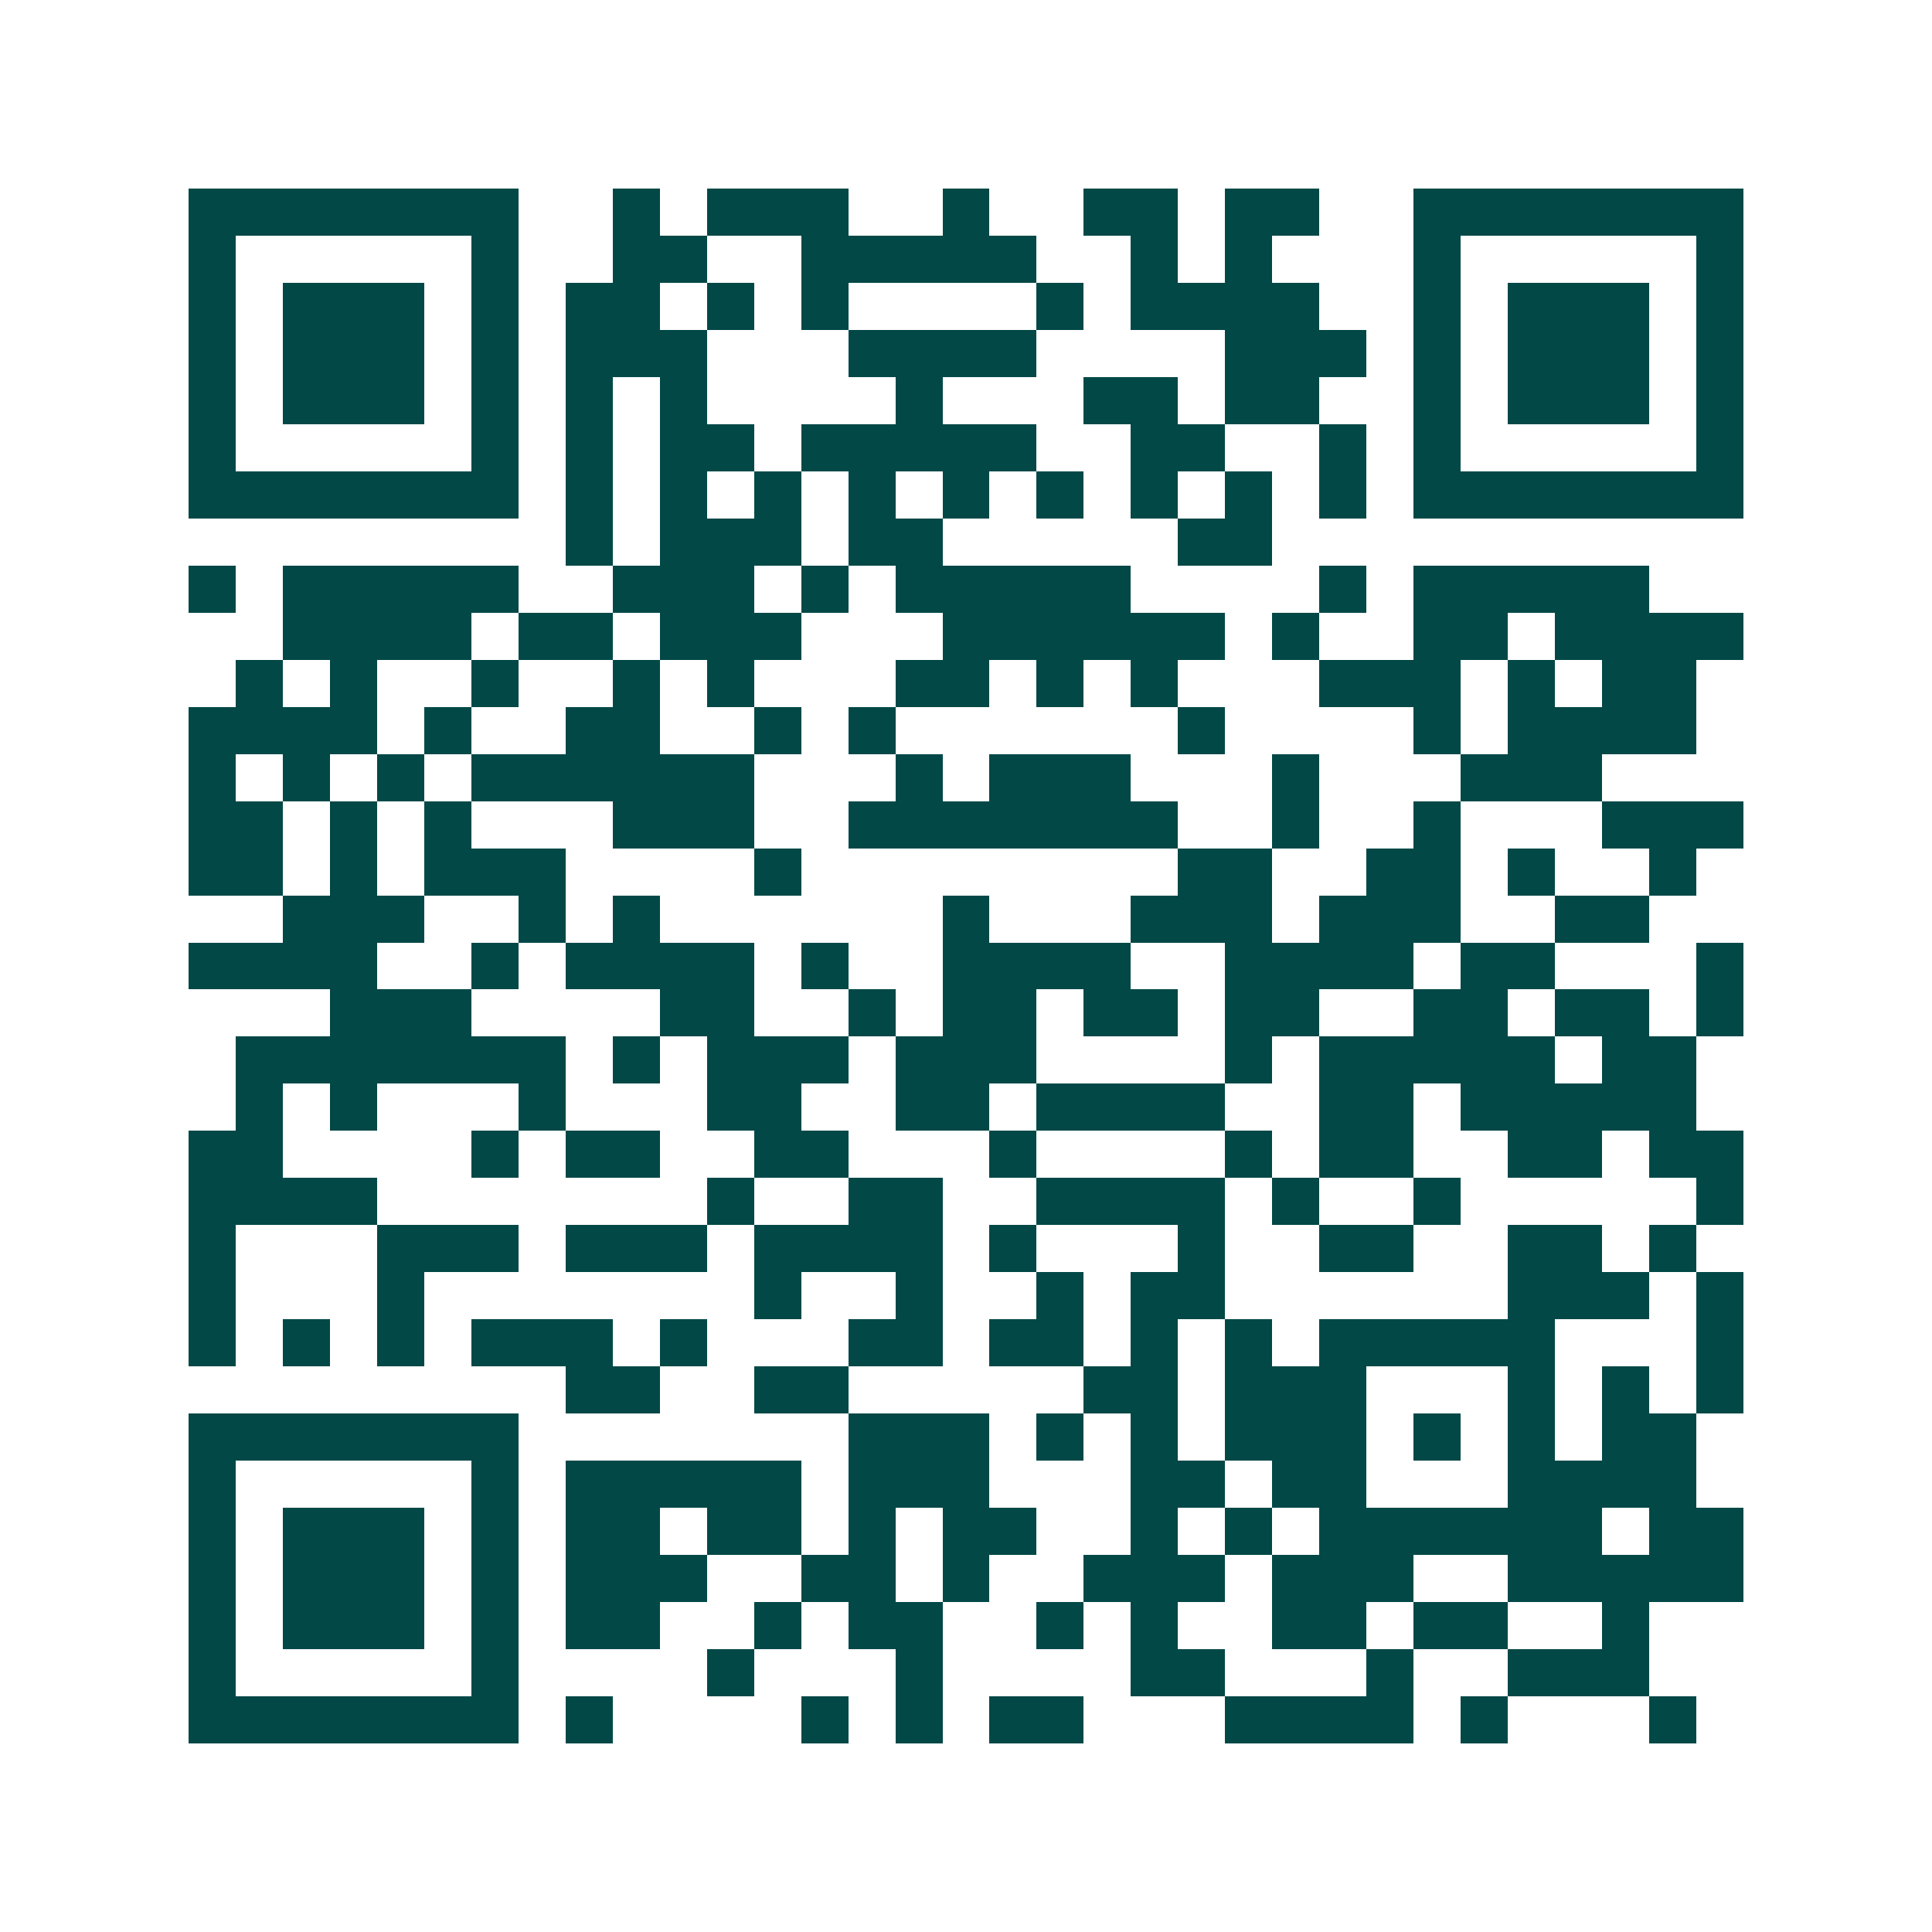 <svg xmlns="http://www.w3.org/2000/svg" width="200" height="200" viewBox="0 0 41 41" shape-rendering="crispEdges"><path fill="#ffffff" d="M0 0h41v41H0z"/><path stroke="#014847" d="M4 4.5h7m2 0h1m1 0h3m2 0h1m2 0h2m1 0h2m2 0h7M4 5.5h1m5 0h1m2 0h2m2 0h5m2 0h1m1 0h1m3 0h1m5 0h1M4 6.5h1m1 0h3m1 0h1m1 0h2m1 0h1m1 0h1m4 0h1m1 0h4m2 0h1m1 0h3m1 0h1M4 7.5h1m1 0h3m1 0h1m1 0h3m3 0h4m4 0h3m1 0h1m1 0h3m1 0h1M4 8.5h1m1 0h3m1 0h1m1 0h1m1 0h1m4 0h1m3 0h2m1 0h2m2 0h1m1 0h3m1 0h1M4 9.5h1m5 0h1m1 0h1m1 0h2m1 0h5m2 0h2m2 0h1m1 0h1m5 0h1M4 10.5h7m1 0h1m1 0h1m1 0h1m1 0h1m1 0h1m1 0h1m1 0h1m1 0h1m1 0h1m1 0h7M12 11.5h1m1 0h3m1 0h2m5 0h2M4 12.5h1m1 0h5m2 0h3m1 0h1m1 0h5m4 0h1m1 0h5M6 13.5h4m1 0h2m1 0h3m3 0h6m1 0h1m2 0h2m1 0h4M5 14.5h1m1 0h1m2 0h1m2 0h1m1 0h1m3 0h2m1 0h1m1 0h1m3 0h3m1 0h1m1 0h2M4 15.5h4m1 0h1m2 0h2m2 0h1m1 0h1m6 0h1m4 0h1m1 0h4M4 16.5h1m1 0h1m1 0h1m1 0h6m3 0h1m1 0h3m3 0h1m3 0h3M4 17.5h2m1 0h1m1 0h1m3 0h3m2 0h7m2 0h1m2 0h1m3 0h3M4 18.5h2m1 0h1m1 0h3m4 0h1m8 0h2m2 0h2m1 0h1m2 0h1M6 19.5h3m2 0h1m1 0h1m6 0h1m3 0h3m1 0h3m2 0h2M4 20.5h4m2 0h1m1 0h4m1 0h1m2 0h4m2 0h4m1 0h2m3 0h1M7 21.5h3m4 0h2m2 0h1m1 0h2m1 0h2m1 0h2m2 0h2m1 0h2m1 0h1M5 22.5h7m1 0h1m1 0h3m1 0h3m4 0h1m1 0h5m1 0h2M5 23.5h1m1 0h1m3 0h1m3 0h2m2 0h2m1 0h4m2 0h2m1 0h5M4 24.5h2m4 0h1m1 0h2m2 0h2m3 0h1m4 0h1m1 0h2m2 0h2m1 0h2M4 25.5h4m7 0h1m2 0h2m2 0h4m1 0h1m2 0h1m5 0h1M4 26.5h1m3 0h3m1 0h3m1 0h4m1 0h1m3 0h1m2 0h2m2 0h2m1 0h1M4 27.5h1m3 0h1m7 0h1m2 0h1m2 0h1m1 0h2m6 0h3m1 0h1M4 28.5h1m1 0h1m1 0h1m1 0h3m1 0h1m3 0h2m1 0h2m1 0h1m1 0h1m1 0h5m3 0h1M12 29.5h2m2 0h2m5 0h2m1 0h3m3 0h1m1 0h1m1 0h1M4 30.5h7m7 0h3m1 0h1m1 0h1m1 0h3m1 0h1m1 0h1m1 0h2M4 31.5h1m5 0h1m1 0h5m1 0h3m3 0h2m1 0h2m3 0h4M4 32.5h1m1 0h3m1 0h1m1 0h2m1 0h2m1 0h1m1 0h2m2 0h1m1 0h1m1 0h6m1 0h2M4 33.5h1m1 0h3m1 0h1m1 0h3m2 0h2m1 0h1m2 0h3m1 0h3m2 0h5M4 34.5h1m1 0h3m1 0h1m1 0h2m2 0h1m1 0h2m2 0h1m1 0h1m2 0h2m1 0h2m2 0h1M4 35.5h1m5 0h1m4 0h1m3 0h1m4 0h2m3 0h1m2 0h3M4 36.5h7m1 0h1m4 0h1m1 0h1m1 0h2m3 0h4m1 0h1m3 0h1"/></svg>
